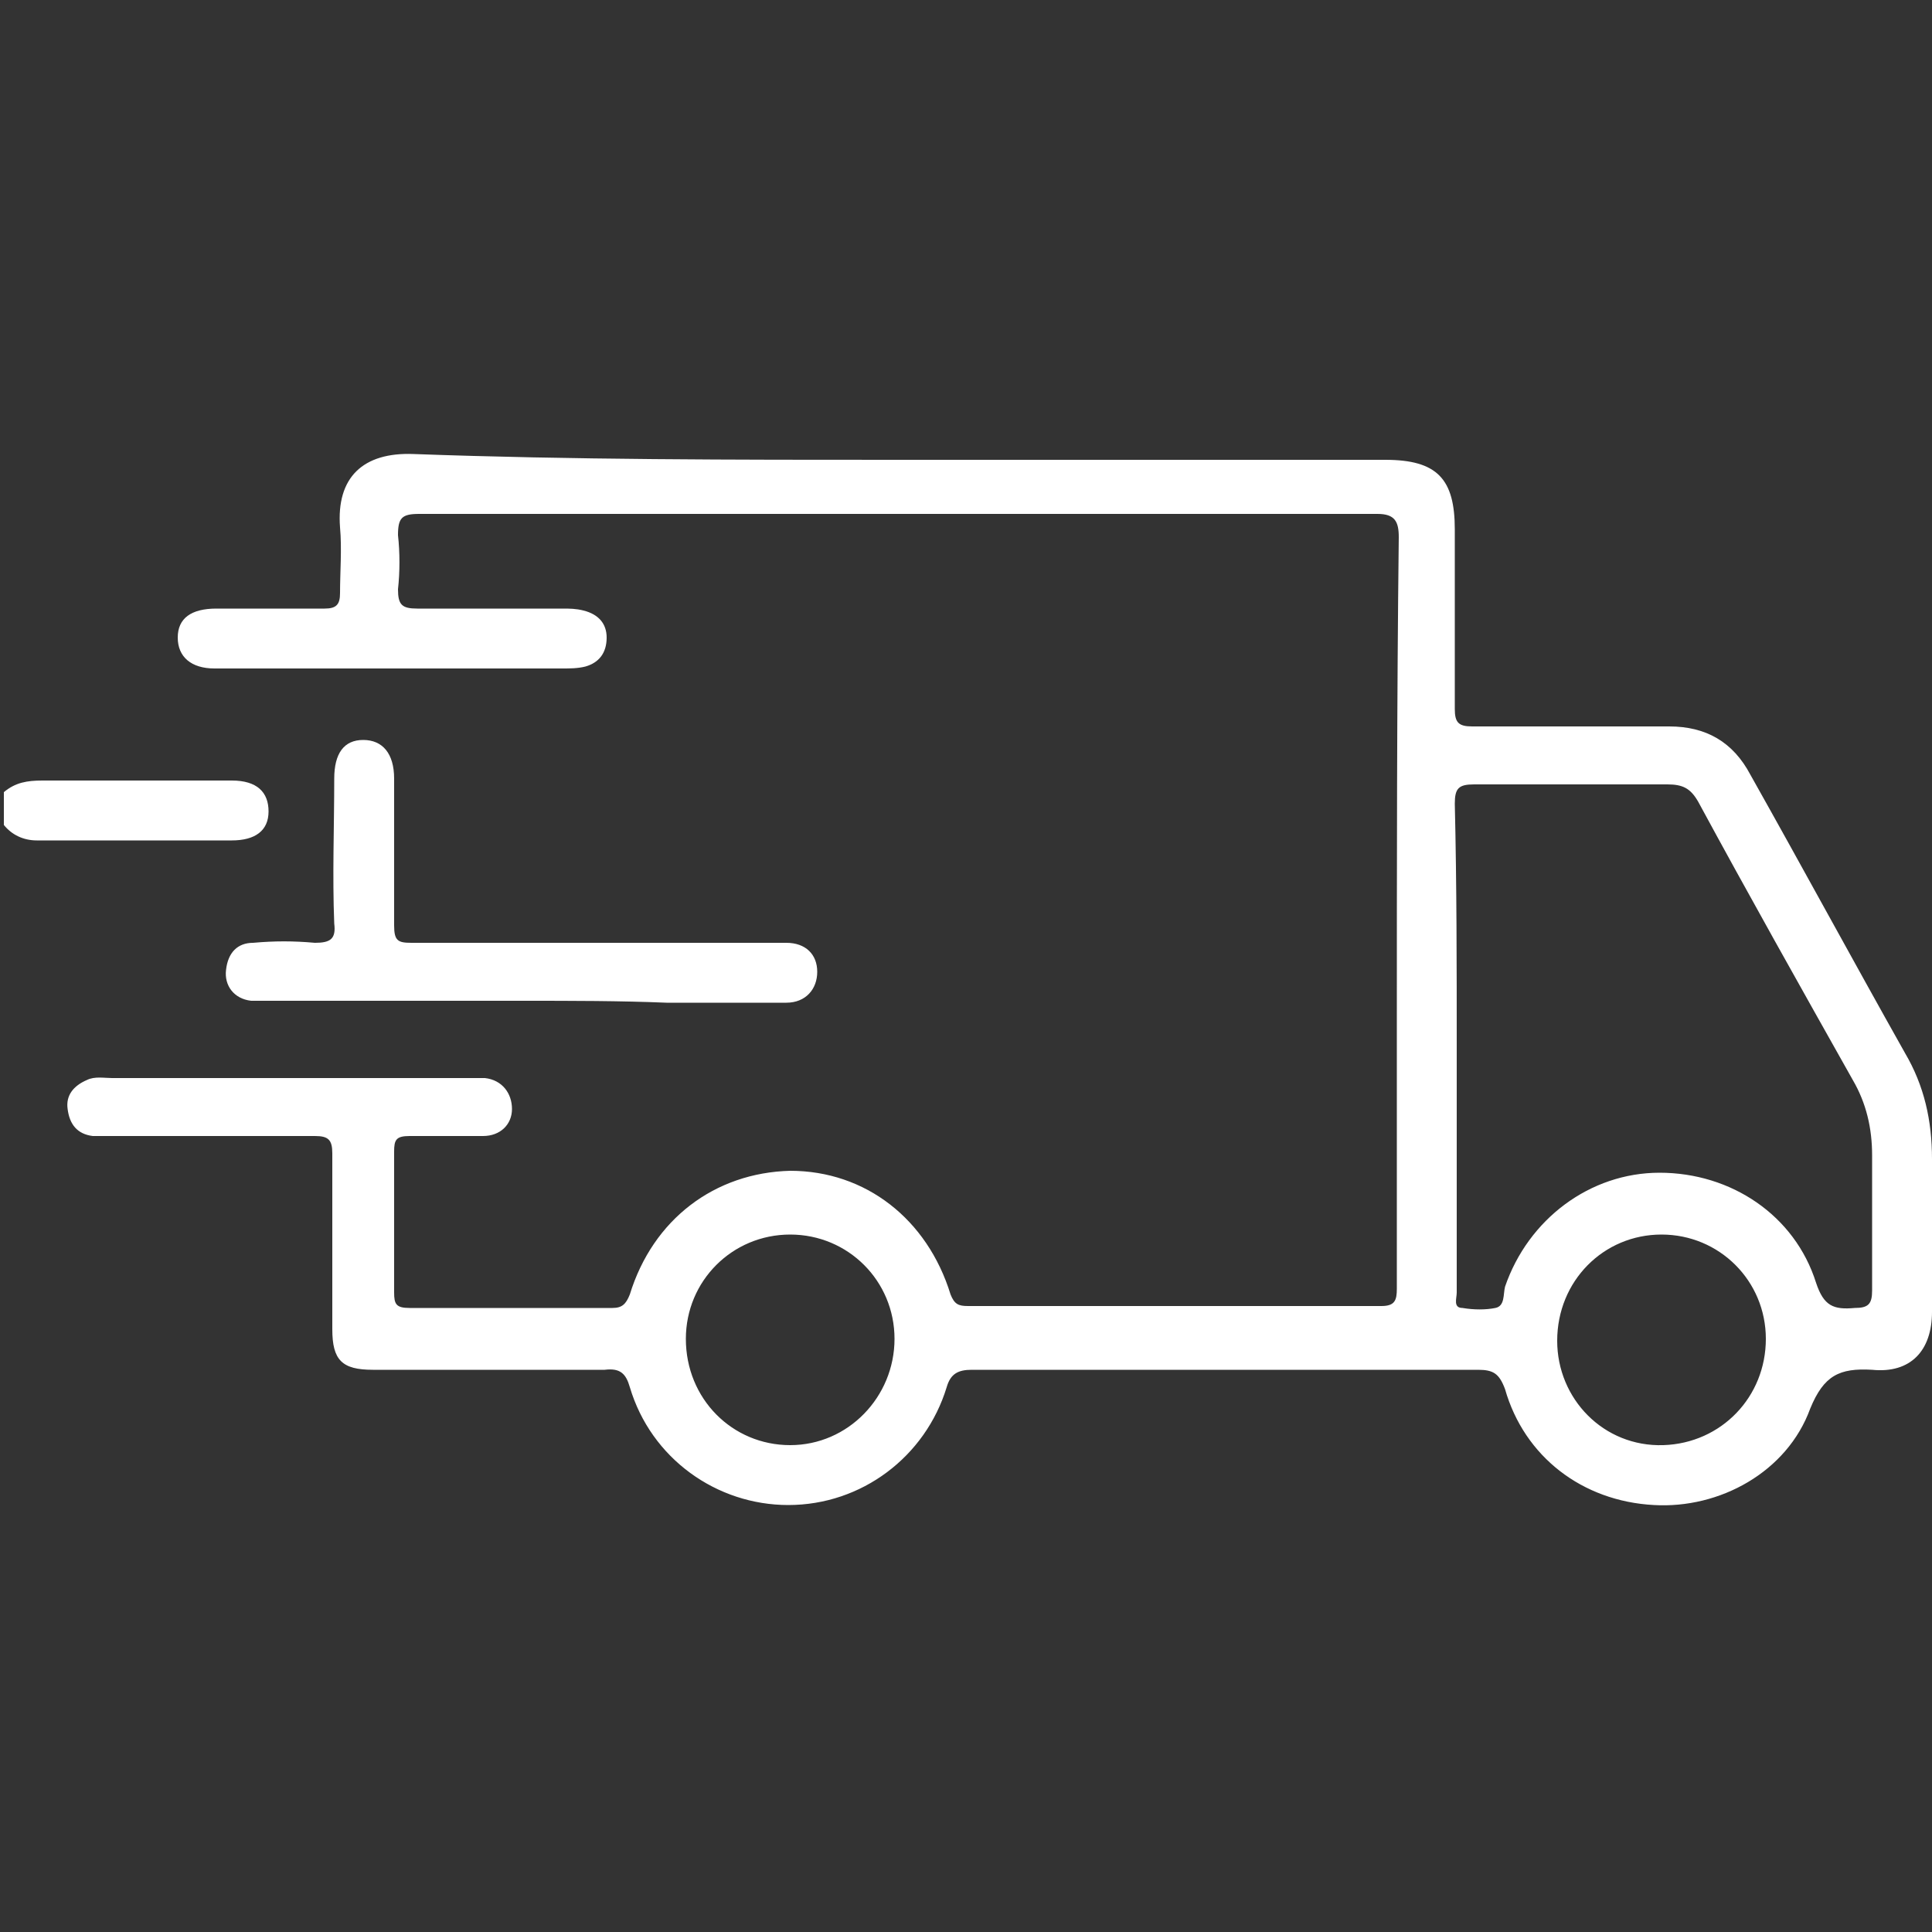 <svg xmlns="http://www.w3.org/2000/svg" xmlns:xlink="http://www.w3.org/1999/xlink" id="&#x421;&#x43B;&#x43E;&#x439;_1" x="0px" y="0px" viewBox="0 0 100 100" style="enable-background:new 0 0 100 100;" xml:space="preserve"><rect x="0" y="0" width="100" height="100" fill="#333333" stroke="none"/><style type="text/css">	.st0{fill:#FFFFFF;}</style><g>	<path class="st0" d="M0.2,41c0.6-0.5,1.2-0.6,2-0.6c3.3,0,6.6,0,9.8,0c1.3,0,1.9,0.6,1.9,1.6s-0.7,1.5-1.9,1.5c-3.4,0-6.8,0-10.1,0  c-0.7,0-1.3-0.3-1.7-0.8C0.2,42.2,0.2,41.6,0.2,41z"></path>	<path class="st0" d="M46.4,23.8c8.4,0,16.9,0,25.3,0c2.7,0,3.6,1,3.6,3.6c0,3.1,0,6.2,0,9.3c0,0.7,0.2,0.9,0.9,0.9  c3.4,0,6.8,0,10.2,0c1.9,0,3.3,0.8,4.2,2.5c2.7,4.8,5.3,9.6,8,14.4c1,1.7,1.4,3.5,1.4,5.5c0,2.6,0,5.3,0,7.9c0,2-1.1,3.2-3.1,3  c-1.7-0.1-2.5,0.3-3.2,2c-1.2,3.3-4.7,5.2-8.1,5c-3.7-0.2-6.7-2.5-7.7-6c-0.3-0.8-0.6-1-1.4-1c-8.7,0-17.4,0-26.2,0  c-0.7,0-1.1,0.2-1.3,0.9c-1.1,3.6-4.4,6.1-8.2,6.1c-3.7,0-7.1-2.4-8.2-6.1c-0.2-0.7-0.5-1-1.3-0.9c-4,0-8,0-12,0  c-1.6,0-2.1-0.5-2.1-2.1c0-3,0-6.1,0-9.1c0-0.7-0.2-0.9-0.9-0.9c-3.5,0-7,0-10.5,0c-0.3,0-0.7,0-1,0c-0.8-0.1-1.2-0.6-1.3-1.4  c-0.1-0.7,0.3-1.2,1-1.5c0.4-0.2,0.9-0.1,1.3-0.1c6.1,0,12.2,0,18.3,0c0.3,0,0.7,0,1,0c0.9,0.1,1.4,0.8,1.4,1.6s-0.6,1.4-1.5,1.4  c-1.3,0-2.5,0-3.8,0c-0.7,0-0.8,0.2-0.8,0.8c0,2.4,0,4.9,0,7.3c0,0.6,0.1,0.8,0.8,0.8c3.5,0,7,0,10.5,0c0.5,0,0.7-0.2,0.9-0.7  c1.2-3.9,4.4-6.3,8.3-6.4c3.9,0,7.1,2.5,8.3,6.4c0.2,0.5,0.4,0.6,0.9,0.6c7.1,0,14.3,0,21.4,0c0.7,0,0.8-0.3,0.8-0.9  c0-4.4,0-8.8,0-13.2c0-8.6,0-17.1,0.1-25.7c0-0.8-0.2-1.2-1.1-1.2c-16.5,0-33.1,0-49.6,0c-0.9,0-1.1,0.2-1.1,1.1  c0.1,0.9,0.1,1.9,0,2.8c0,0.8,0.2,1,1,1c2.5,0,5,0,7.5,0c0.4,0,0.7,0,1.1,0.1c0.8,0.2,1.2,0.7,1.2,1.4c0,0.8-0.4,1.3-1.1,1.5  c-0.4,0.1-0.8,0.1-1.2,0.1c-5.9,0-11.7,0-17.6,0c-0.1,0-0.3,0-0.4,0c-1.2,0-1.9-0.6-1.9-1.6s0.7-1.5,2-1.5c1.9,0,3.7,0,5.6,0  c0.6,0,0.8-0.2,0.8-0.8c0-1.1,0.1-2.3,0-3.4c-0.2-2.6,1.2-3.9,3.8-3.8C29.6,23.8,38,23.8,46.4,23.8z M75.4,54.2c0,4.2,0,8.5,0,12.7  c0,0.3-0.2,0.8,0.3,0.8c0.6,0.1,1.2,0.1,1.7,0s0.4-0.7,0.5-1.1c1.2-3.5,4.4-5.9,8-5.9c3.7,0,7,2.2,8.1,5.7c0.4,1.2,0.9,1.4,2,1.3  c0.7,0,0.9-0.2,0.9-0.9c0-2.3,0-4.7,0-7c0-1.4-0.3-2.7-1-3.9c-2.7-4.8-5.4-9.6-8-14.4c-0.4-0.7-0.8-0.9-1.6-0.9c-3.3,0-6.6,0-10,0  c-0.8,0-1,0.2-1,1C75.4,45.8,75.4,50,75.4,54.2z M35.5,69.3c0,3.1,2.4,5.5,5.4,5.5s5.4-2.5,5.4-5.5s-2.4-5.4-5.4-5.4  S35.5,66.3,35.5,69.3z M91.4,69.3c0-3-2.4-5.4-5.4-5.4s-5.4,2.4-5.4,5.5c0,3,2.4,5.5,5.5,5.4C89.1,74.7,91.4,72.3,91.4,69.3z"></path>	<path class="st0" d="M27.1,51.8c-4.4,0-8.8,0-13.2,0c-0.3,0-0.6,0-0.9,0c-0.9-0.1-1.4-0.8-1.3-1.6c0.1-0.9,0.6-1.4,1.4-1.4  c1.1-0.1,2.1-0.1,3.2,0c0.8,0,1.1-0.2,1-1c-0.1-2.5,0-5,0-7.5c0-1.3,0.5-2,1.5-2s1.6,0.7,1.6,2c0,2.5,0,5.1,0,7.6  c0,0.8,0.2,0.9,0.9,0.9c6.2,0,12.4,0,18.6,0c0.3,0,0.5,0,0.8,0c1,0,1.6,0.6,1.6,1.5s-0.6,1.6-1.6,1.6c-2.1,0-4.2,0-6.2,0  C32.1,51.8,29.6,51.8,27.1,51.8z"></path></g></svg>